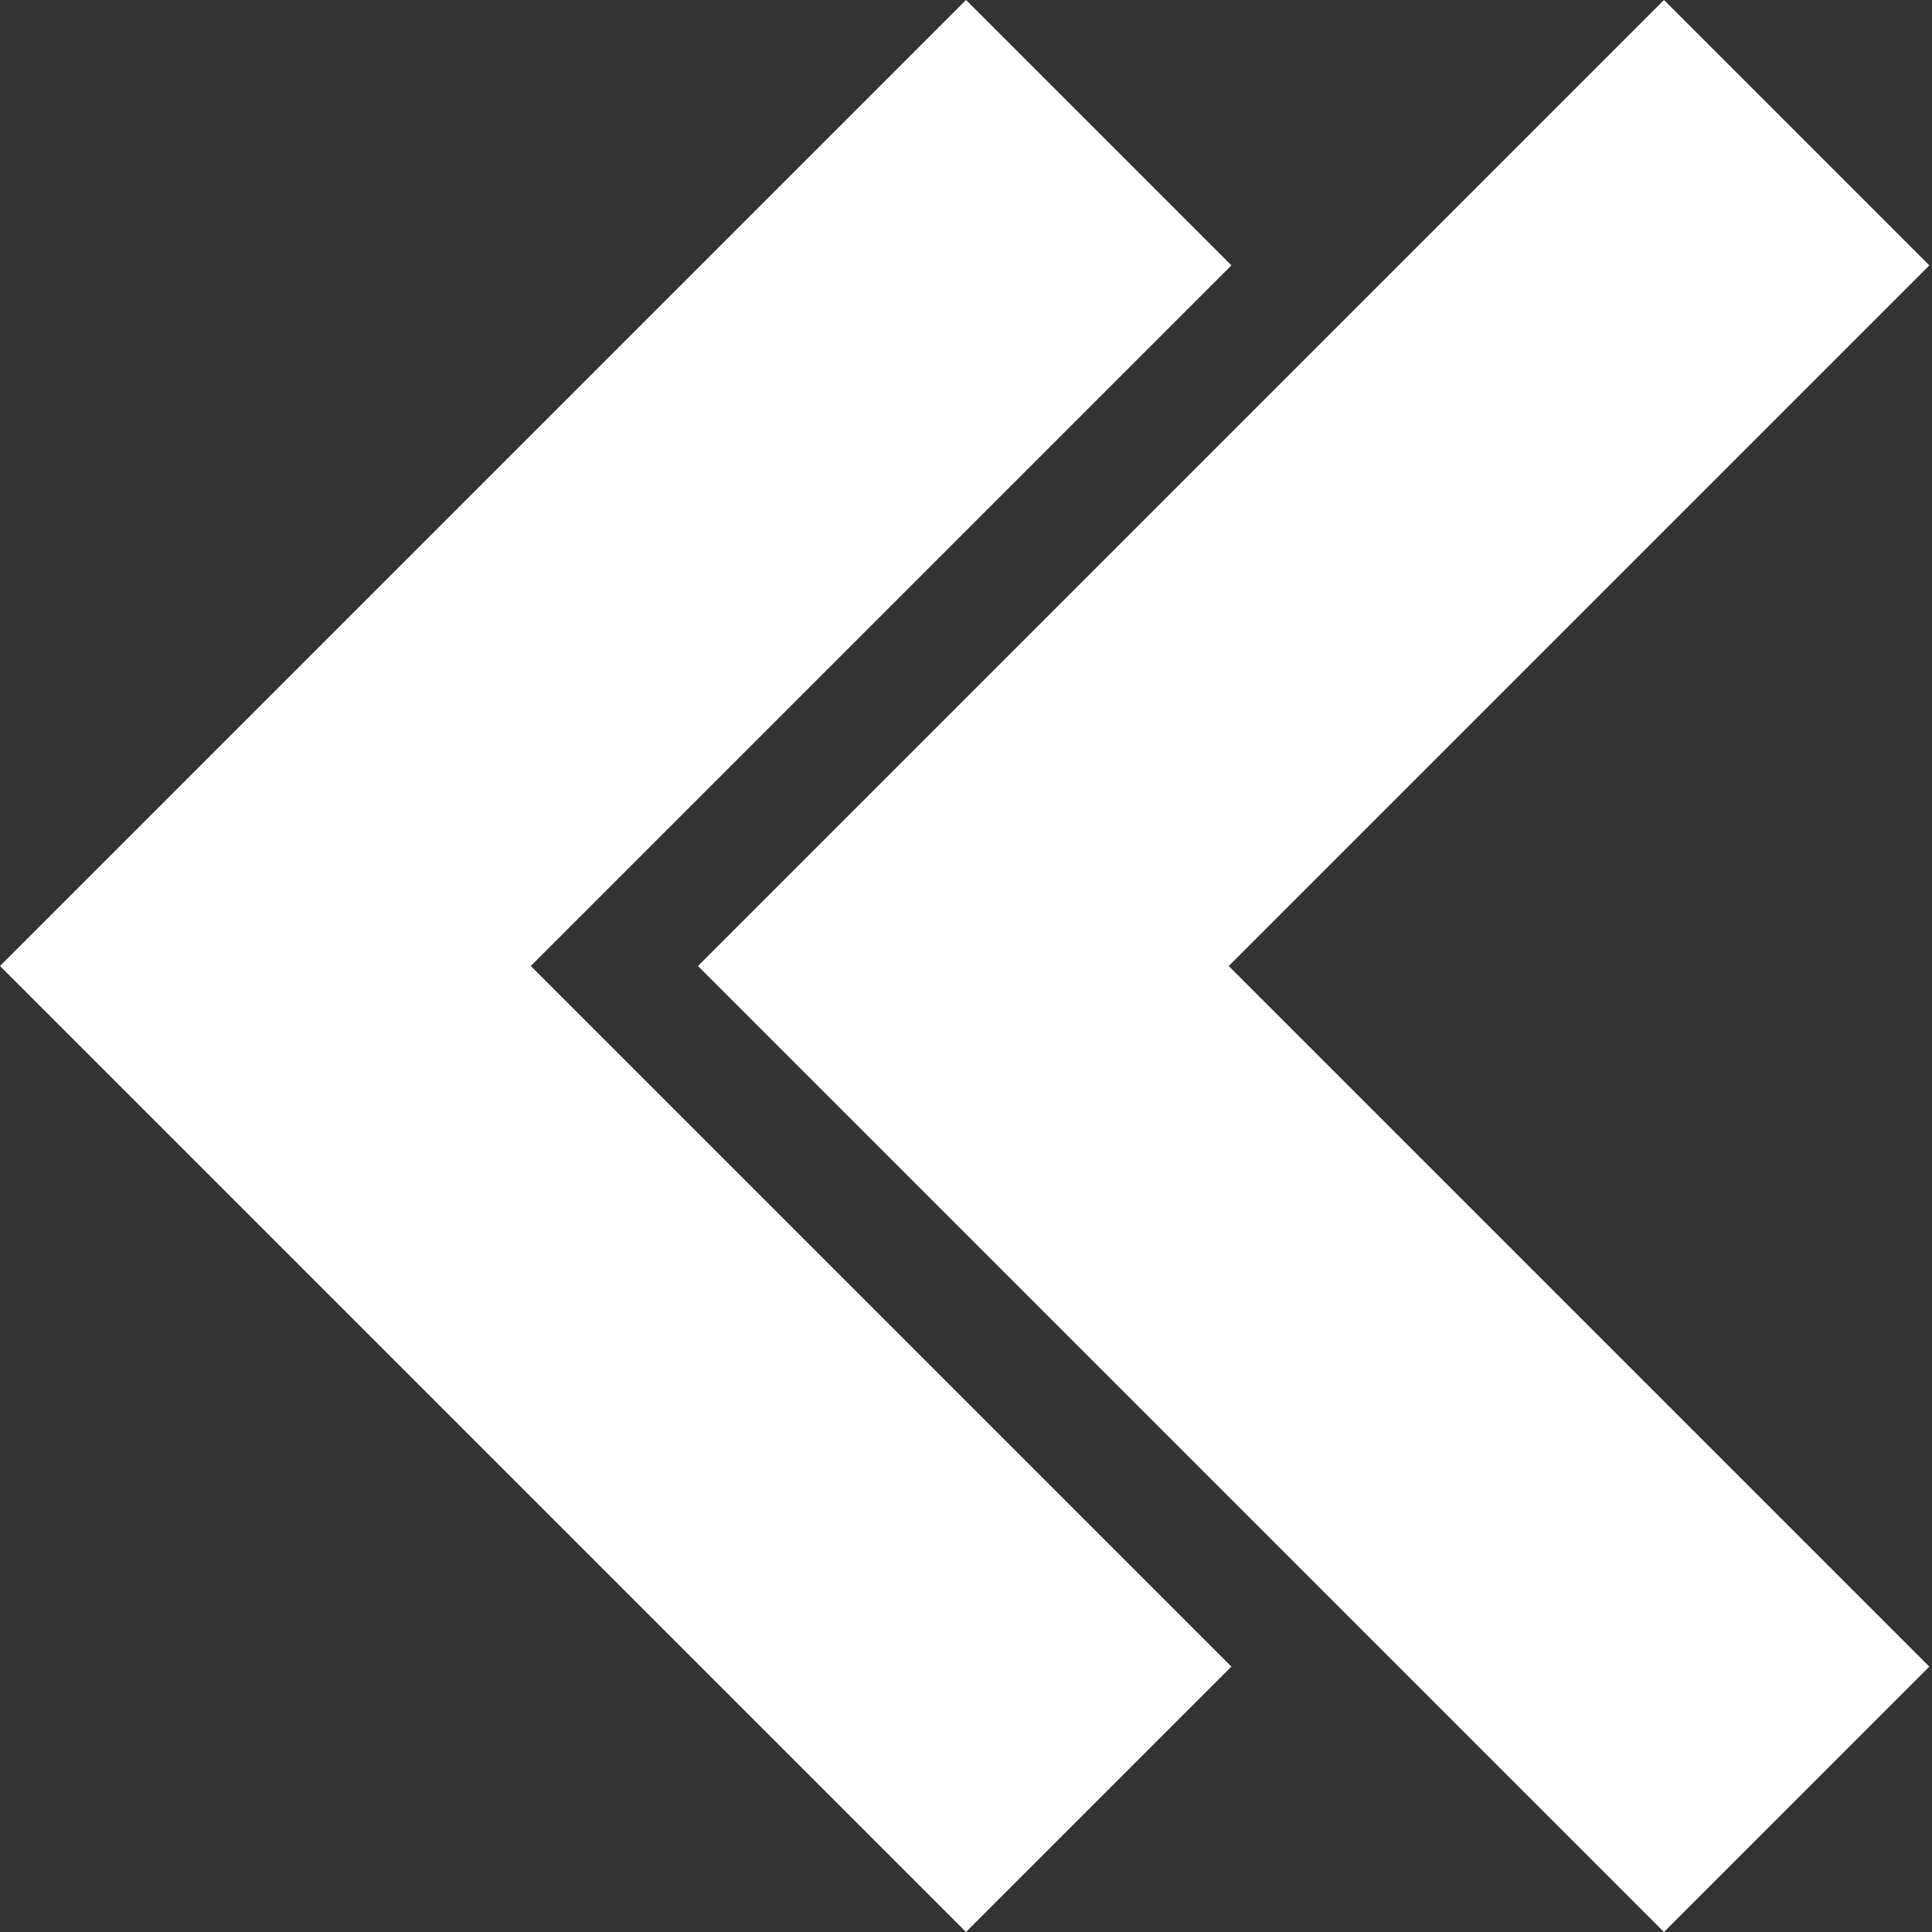 <?xml version="1.0"?>
<svg xmlns="http://www.w3.org/2000/svg" xmlns:xlink="http://www.w3.org/1999/xlink" xmlns:svgjs="http://svgjs.com/svgjs" version="1.1" width="512" height="512" x="0" y="0" viewBox="0 0 512 512" style="enable-background:new 0 0 512 512" xml:space="preserve" class=""><rect x="0" y="0" width="512" height="512" fill="#333333" stroke="none"/><g><path xmlns="http://www.w3.org/2000/svg" d="m326.332 70.332-70.332-70.332-256 256 256 256 70.332-70.332-185.668-185.668zm0 0" fill="#ffffff" data-original="#000000" class=""/><path xmlns="http://www.w3.org/2000/svg" d="m511.293 70.332-70.328-70.332-256 256 256 256 70.328-70.332-185.668-185.668zm0 0" fill="#ffffff" data-original="#000000" class=""/></g></svg>

